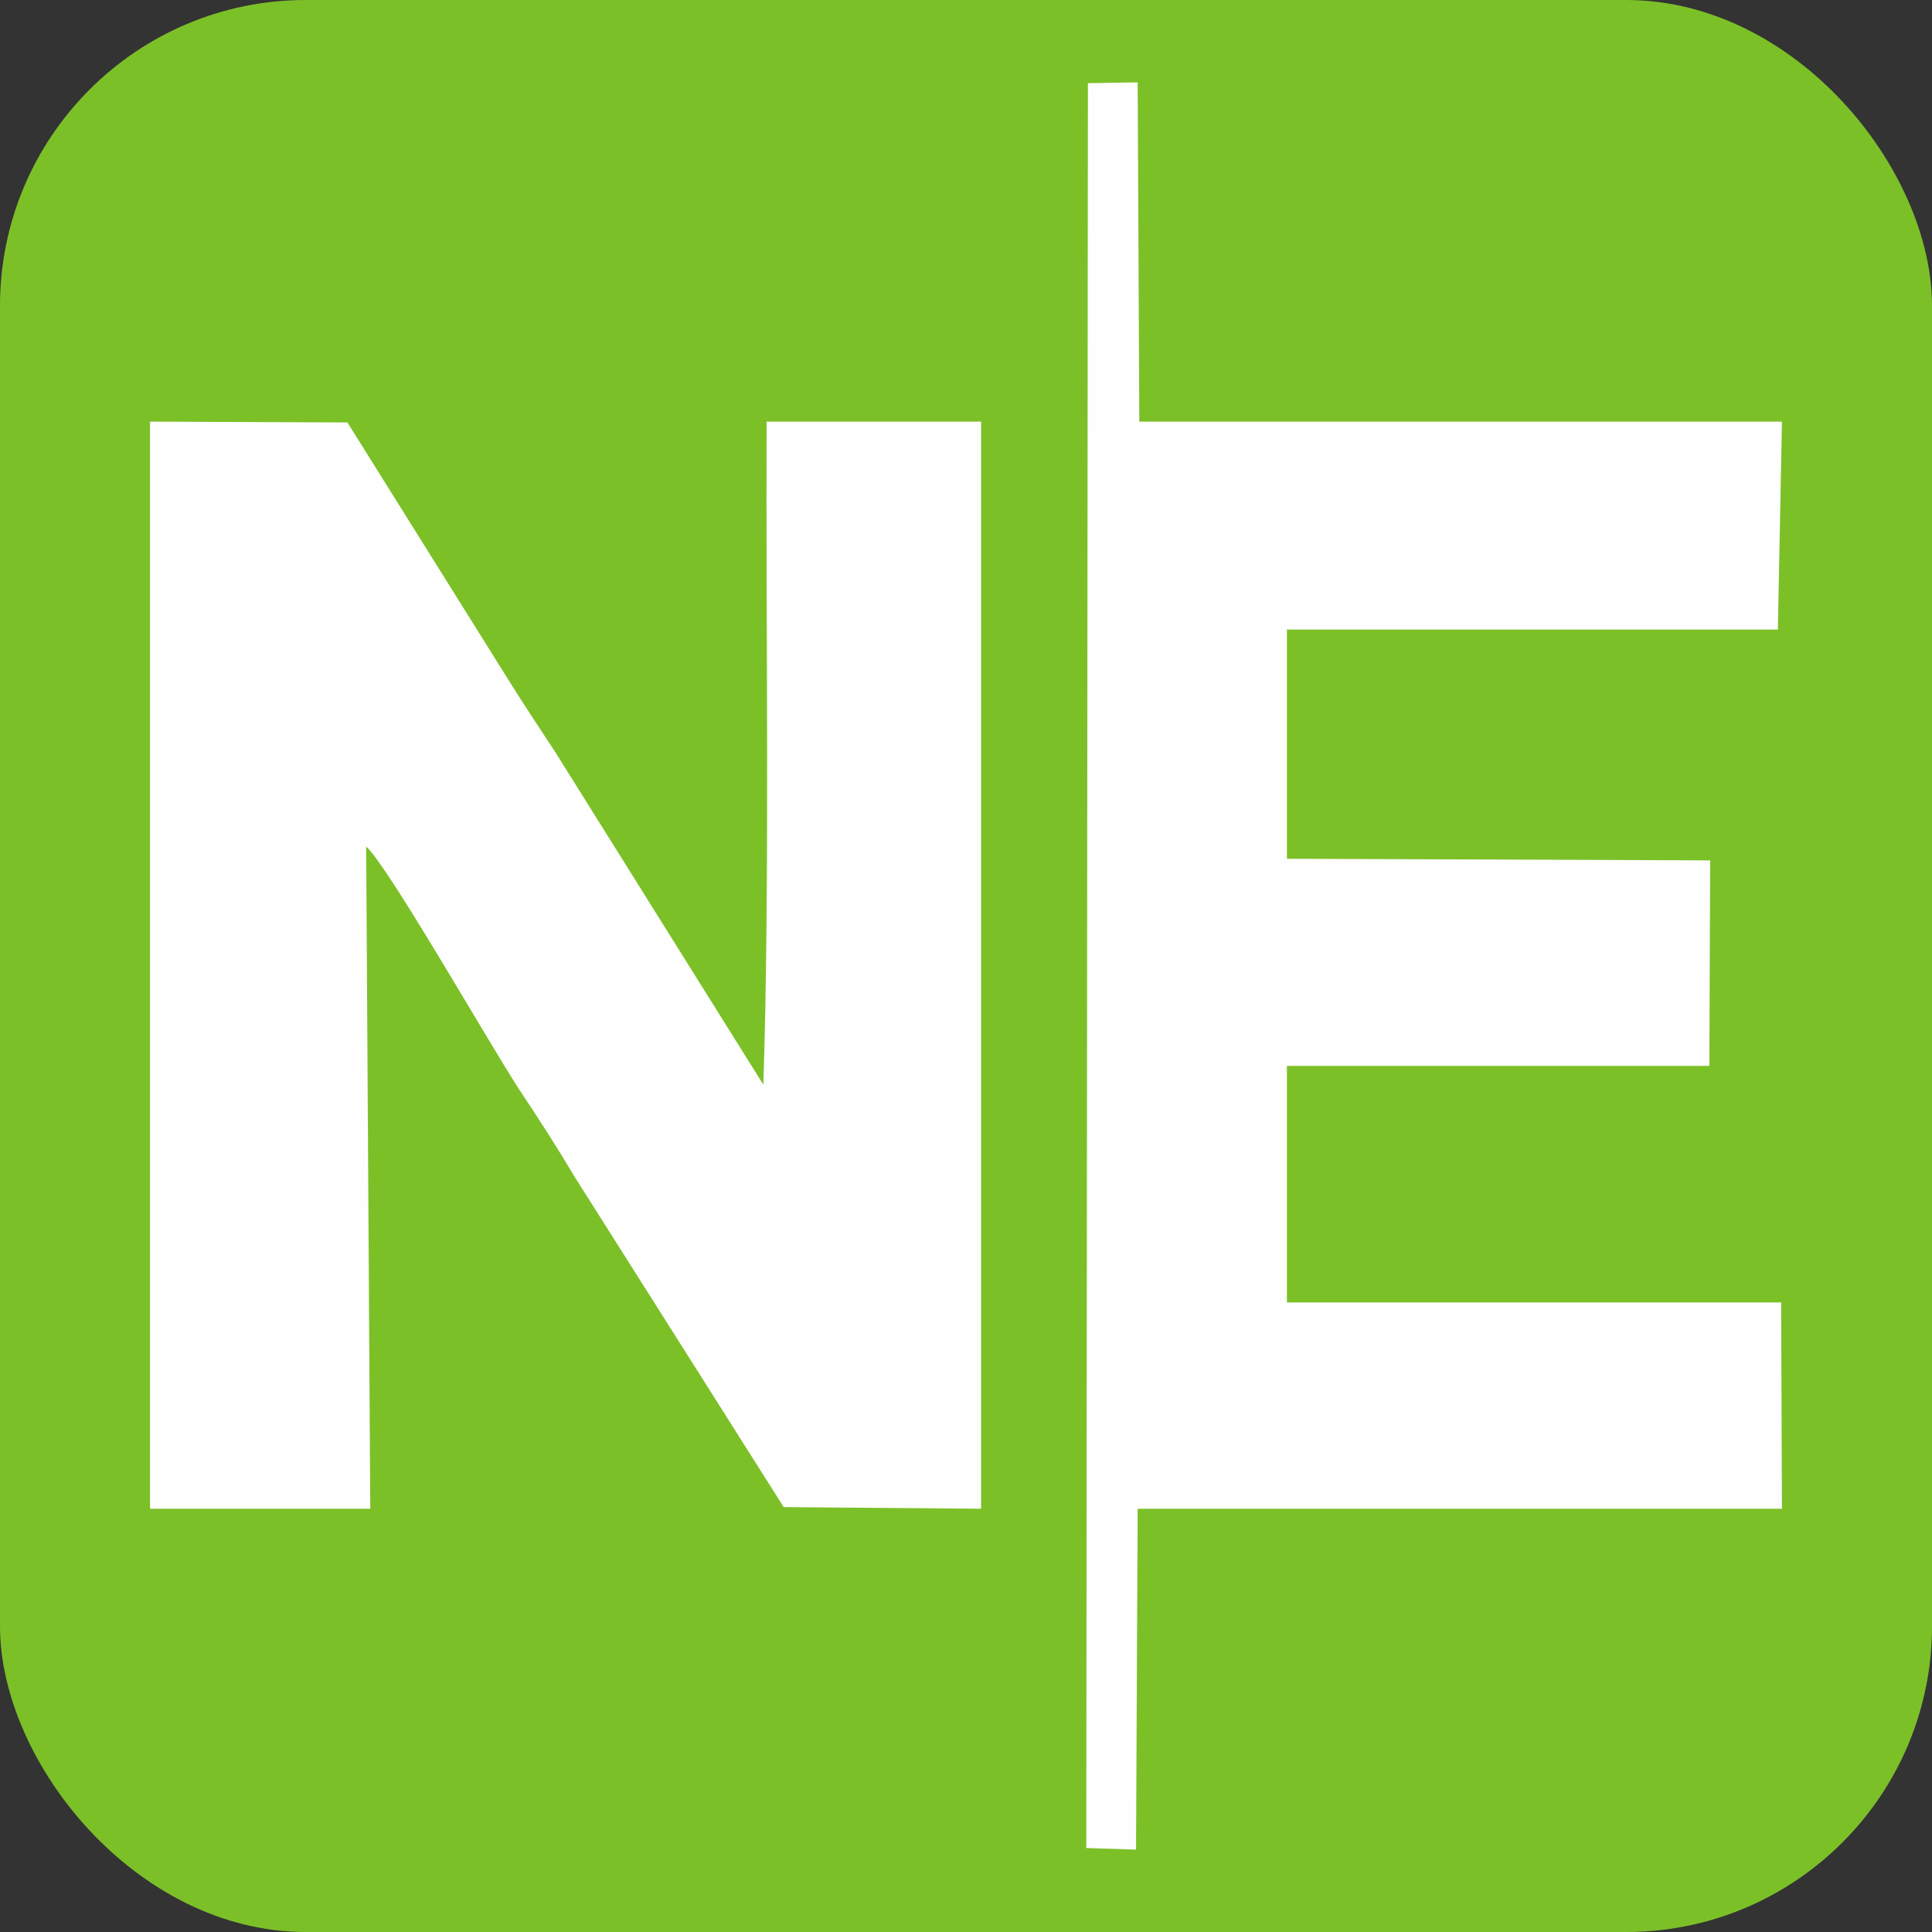 <?xml version="1.0" encoding="UTF-8"?>
<!DOCTYPE svg PUBLIC "-//W3C//DTD SVG 1.1//EN" "http://www.w3.org/Graphics/SVG/1.1/DTD/svg11.dtd">
<!-- Creator: CorelDRAW 2017 -->
<svg xmlns="http://www.w3.org/2000/svg" xml:space="preserve" width="100px" height="100px" version="1.1" style="shape-rendering:geometricPrecision; text-rendering:geometricPrecision; image-rendering:optimizeQuality; fill-rule:evenodd; clip-rule:evenodd"
viewBox="0 0 23.69 23.69"
 xmlns:xlink="http://www.w3.org/1999/xlink">
 <rect x="0" y="0" width="23.69" height="23.69" fill="#333333" stroke="none"/>
 <defs>
  <style type="text/css">
   <![CDATA[
    .fil1 {fill:#FEFEFE}
    .fil0 {fill:#7CC028}
   ]]>
  </style>
 </defs>
 <g id="Layer_x0020_1">
  <g id="_2640339072864">
   <rect class="fil0" width="23.69" height="23.69" rx="3.75" ry="3.75"/>
   <path class="fil1" d="M1.84 18.5l2.7 0 -0.05 -8.12c0.27,0.24 1.51,2.42 1.89,3 0.24,0.36 0.44,0.67 0.66,1.04l2.57 4.06 2.42 0.02 0 -13.33 -2.63 0c-0.01,2.49 0.04,5.73 -0.04,8.13l-2.54 -4.06c-0.23,-0.35 -0.41,-0.62 -0.64,-0.99l-1.92 -3.07 -2.42 -0.01 0 13.33zm11.48 4.16l0.61 0.02 0.02 -4.18 7.9 0 -0.01 -2.53 -6.06 0 0 -2.9 5.18 0 0.01 -2.52 -5.19 -0.02 0 -2.81 6.02 0 0.05 -2.55 -7.88 0 -0.02 -4.16 -0.61 0.01 -0.02 21.64z"/>
  </g>
 </g>
</svg>
